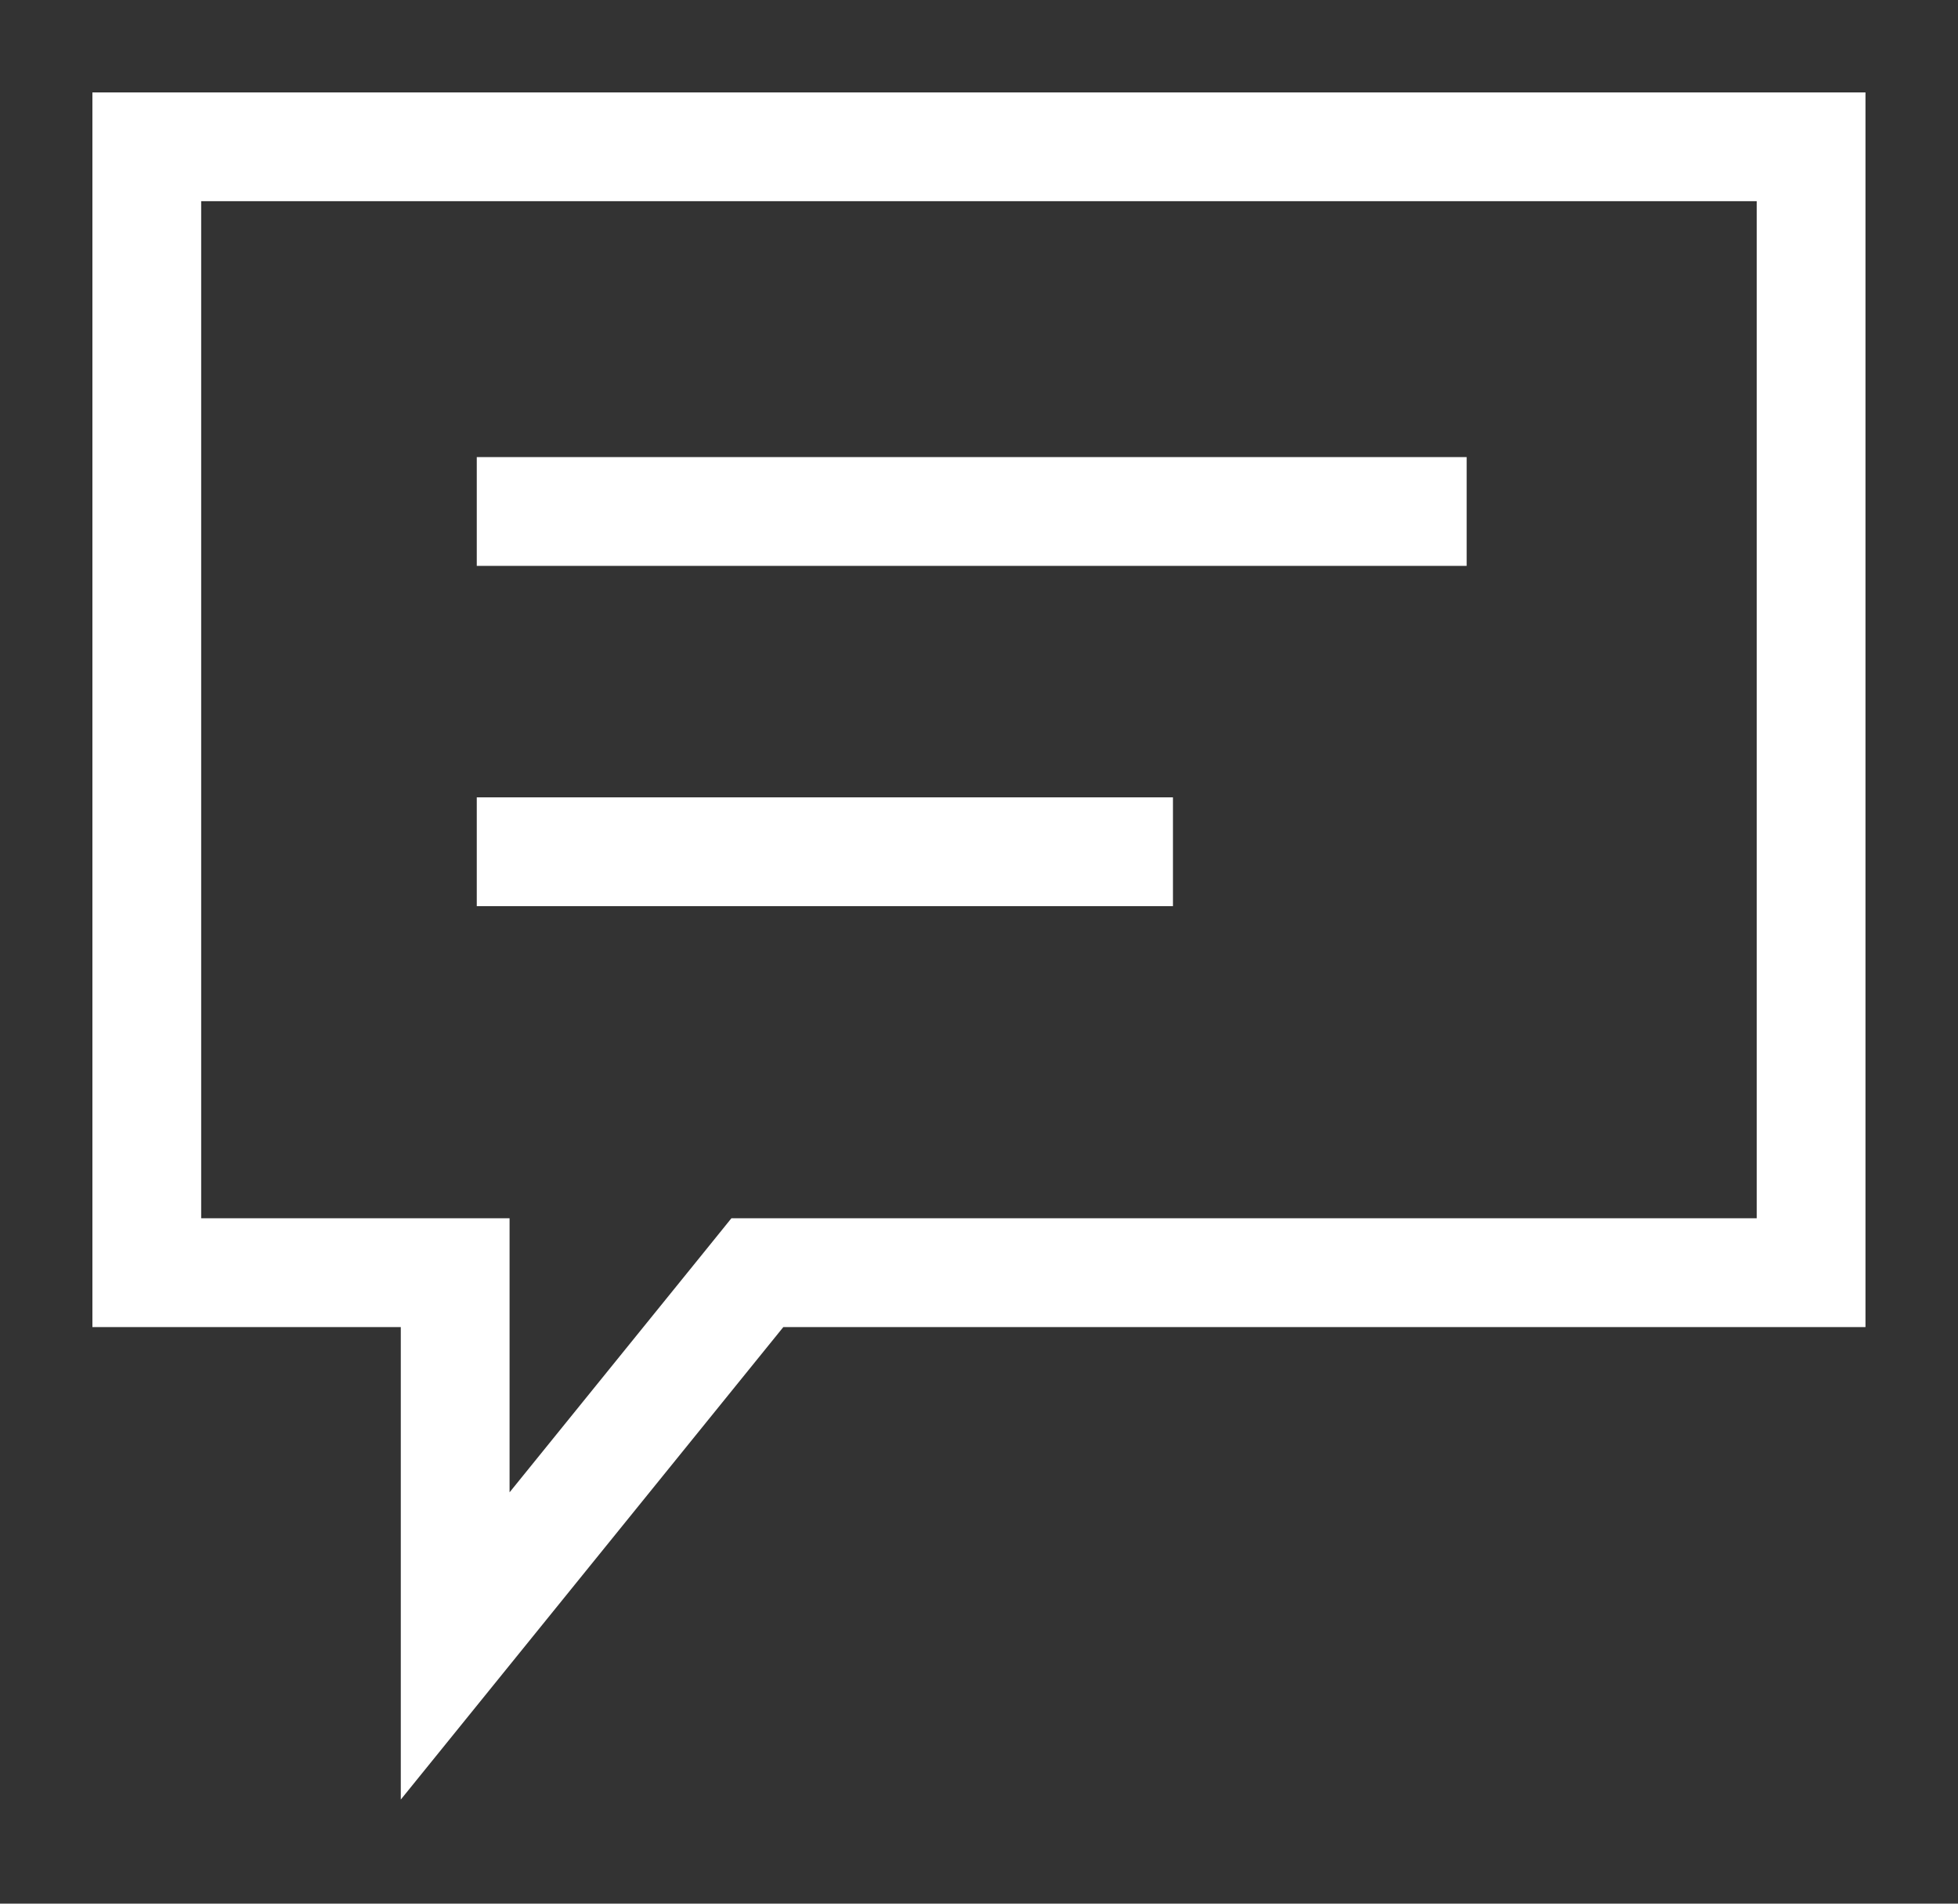 <svg width="36" height="35" viewBox="0 0 36 35" fill="none" xmlns="http://www.w3.org/2000/svg">
<rect x="0" y="0" width="36" height="35" fill="#333333" stroke="none"/>
<path d="M13.655 23.733L8.369 30.262V24.299V23.399H7.469H2.699V2.699H33.299V23.399H14.354H13.925L13.655 23.733Z" stroke="white" stroke-width="2"/>
<path d="M9.766 9.404H25.966" stroke="white" stroke-width="2" stroke-linecap="square"/>
<path d="M9.766 15.66H20.566" stroke="white" stroke-width="2" stroke-linecap="square"/>
</svg>
